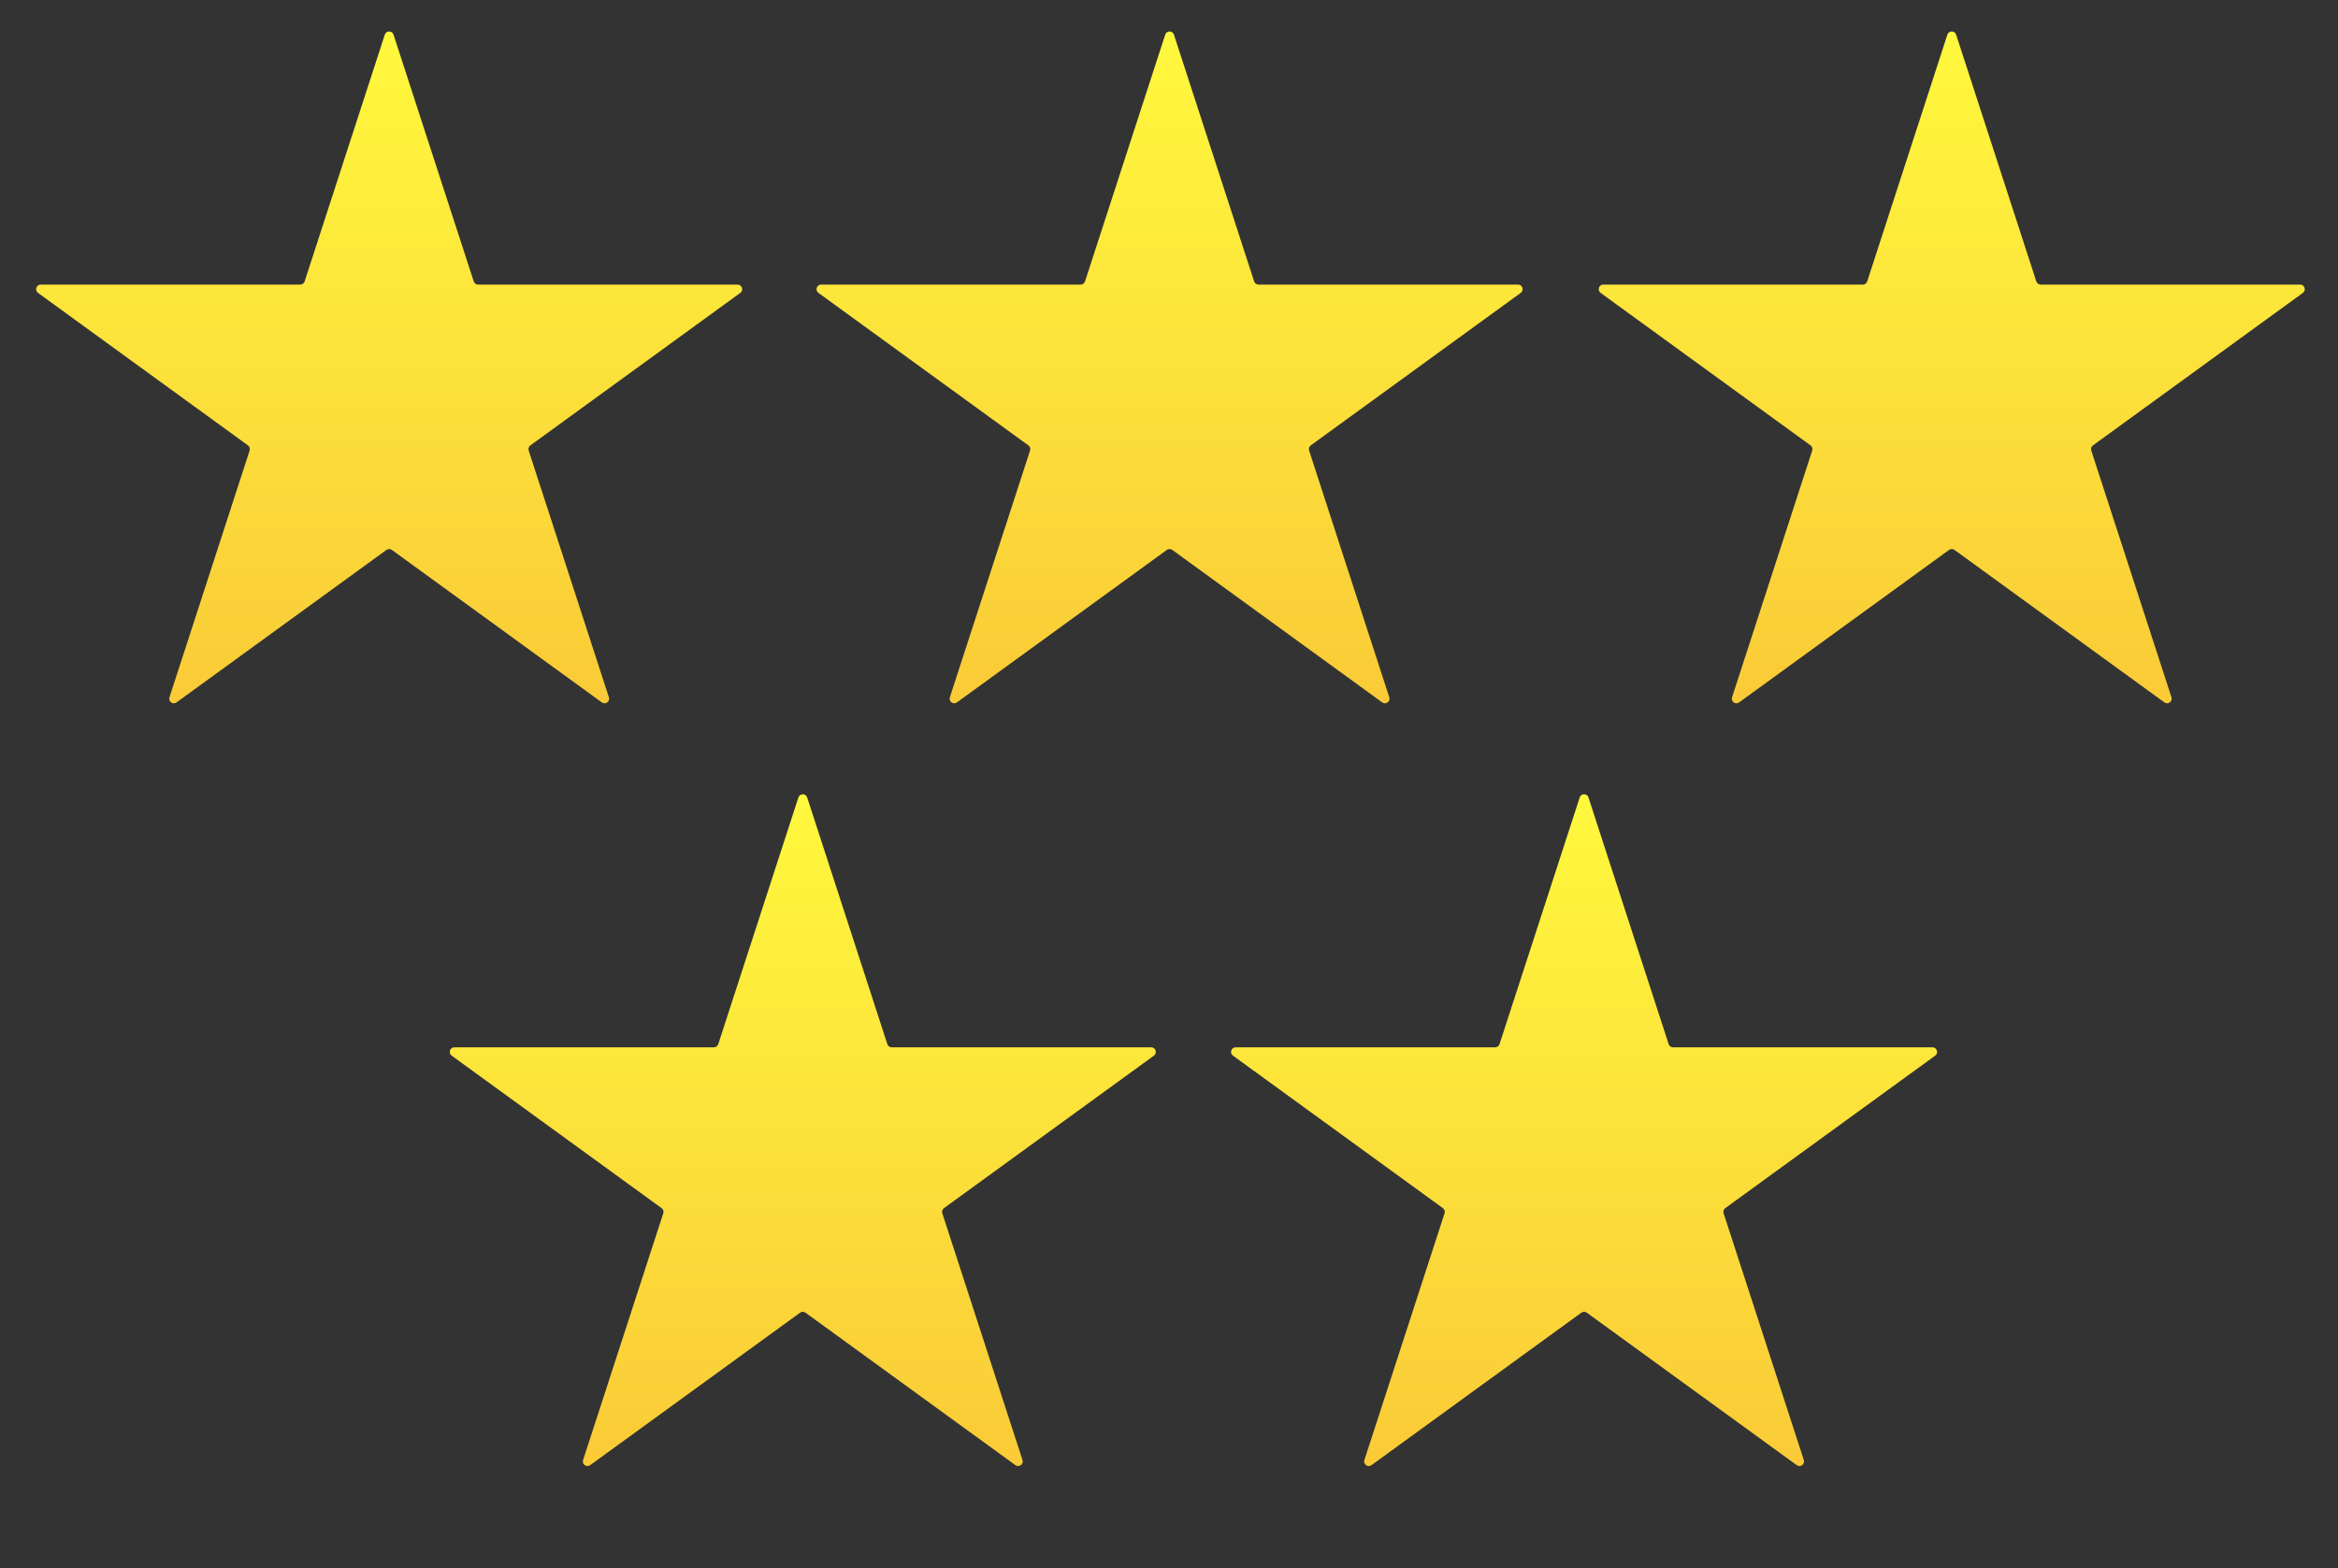 <svg width="79" height="53" viewBox="0 0 79 53" fill="none" xmlns="http://www.w3.org/2000/svg">
<rect x="0" y="0" width="79" height="53" fill="#333333" stroke="none"/>
<path d="M26.978 26.95C27.025 26.807 27.227 26.807 27.274 26.95L29.983 35.289C30.004 35.353 30.064 35.396 30.131 35.396L38.899 35.396C39.05 35.396 39.112 35.589 38.991 35.677L31.897 40.831C31.842 40.871 31.82 40.941 31.84 41.005L34.55 49.344C34.596 49.487 34.433 49.606 34.311 49.518L27.217 44.364C27.163 44.324 27.089 44.324 27.035 44.364L19.941 49.518C19.819 49.606 19.656 49.487 19.702 49.344L22.412 41.005C22.432 40.941 22.41 40.871 22.355 40.831L15.261 35.677C15.14 35.589 15.202 35.396 15.353 35.396L24.121 35.396C24.188 35.396 24.248 35.353 24.269 35.289L26.978 26.95Z" fill="url(#paint0_linear_177_793)"/>
<path d="M53.378 26.95C53.424 26.807 53.627 26.807 53.673 26.95L56.383 35.289C56.404 35.353 56.463 35.396 56.531 35.396L65.299 35.396C65.449 35.396 65.512 35.589 65.39 35.677L58.296 40.831C58.242 40.871 58.219 40.941 58.24 41.005L60.95 49.344C60.996 49.487 60.832 49.606 60.711 49.518L53.617 44.364C53.562 44.324 53.489 44.324 53.434 44.364L46.341 49.518C46.219 49.606 46.055 49.487 46.102 49.344L48.811 41.005C48.832 40.941 48.809 40.871 48.755 40.831L41.661 35.677C41.539 35.589 41.602 35.396 41.752 35.396L50.521 35.396C50.588 35.396 50.648 35.353 50.668 35.289L53.378 26.95Z" fill="url(#paint1_linear_177_793)"/>
<path d="M65.801 1.171C65.848 1.028 66.05 1.028 66.097 1.171L68.806 9.511C68.827 9.575 68.887 9.618 68.954 9.618L77.722 9.618C77.873 9.618 77.935 9.81 77.813 9.899L70.72 15.053C70.665 15.092 70.642 15.162 70.663 15.226L73.373 23.566C73.419 23.709 73.256 23.828 73.134 23.739L66.04 18.585C65.986 18.546 65.912 18.546 65.858 18.585L58.764 23.739C58.642 23.828 58.478 23.709 58.525 23.566L61.234 15.226C61.255 15.162 61.233 15.092 61.178 15.053L54.084 9.899C53.963 9.81 54.025 9.618 54.176 9.618L62.944 9.618C63.011 9.618 63.071 9.575 63.092 9.511L65.801 1.171Z" fill="url(#paint2_linear_177_793)"/>
<path d="M39.372 1.171C39.418 1.028 39.621 1.028 39.667 1.171L42.377 9.511C42.397 9.575 42.457 9.618 42.524 9.618L51.293 9.618C51.443 9.618 51.506 9.81 51.384 9.899L44.29 15.053C44.236 15.092 44.213 15.162 44.234 15.226L46.943 23.566C46.99 23.709 46.826 23.828 46.704 23.739L39.611 18.585C39.556 18.546 39.483 18.546 39.428 18.585L32.334 23.739C32.213 23.828 32.049 23.709 32.095 23.566L34.805 15.226C34.826 15.162 34.803 15.092 34.749 15.053L27.655 9.899C27.533 9.81 27.596 9.618 27.746 9.618L36.514 9.618C36.582 9.618 36.641 9.575 36.662 9.511L39.372 1.171Z" fill="url(#paint3_linear_177_793)"/>
<path d="M13.002 1.171C13.049 1.028 13.251 1.028 13.297 1.171L16.007 9.511C16.028 9.575 16.087 9.618 16.155 9.618L24.923 9.618C25.073 9.618 25.136 9.81 25.014 9.899L17.921 15.053C17.866 15.092 17.843 15.162 17.864 15.226L20.574 23.566C20.62 23.709 20.456 23.828 20.335 23.739L13.241 18.585C13.187 18.546 13.113 18.546 13.059 18.585L5.965 23.739C5.843 23.828 5.679 23.709 5.726 23.566L8.435 15.226C8.456 15.162 8.433 15.092 8.379 15.053L1.285 9.899C1.164 9.81 1.226 9.618 1.377 9.618L10.145 9.618C10.212 9.618 10.272 9.575 10.293 9.511L13.002 1.171Z" fill="url(#paint4_linear_177_793)"/>
<defs>
<linearGradient id="paint0_linear_177_793" x1="27.126" y1="26.495" x2="27.126" y2="52.259" gradientUnits="userSpaceOnUse">
<stop stop-color="#FFF93D"/>
<stop offset="1" stop-color="#F9C536"/>
</linearGradient>
<linearGradient id="paint1_linear_177_793" x1="53.526" y1="26.495" x2="53.526" y2="52.259" gradientUnits="userSpaceOnUse">
<stop stop-color="#FFF93D"/>
<stop offset="1" stop-color="#F9C536"/>
</linearGradient>
<linearGradient id="paint2_linear_177_793" x1="65.949" y1="0.717" x2="65.949" y2="26.48" gradientUnits="userSpaceOnUse">
<stop stop-color="#FFF93D"/>
<stop offset="1" stop-color="#F9C536"/>
</linearGradient>
<linearGradient id="paint3_linear_177_793" x1="39.519" y1="0.717" x2="39.519" y2="26.48" gradientUnits="userSpaceOnUse">
<stop stop-color="#FFF93D"/>
<stop offset="1" stop-color="#F9C536"/>
</linearGradient>
<linearGradient id="paint4_linear_177_793" x1="13.15" y1="0.717" x2="13.15" y2="26.48" gradientUnits="userSpaceOnUse">
<stop stop-color="#FFF93D"/>
<stop offset="1" stop-color="#F9C536"/>
</linearGradient>
</defs>
</svg>
